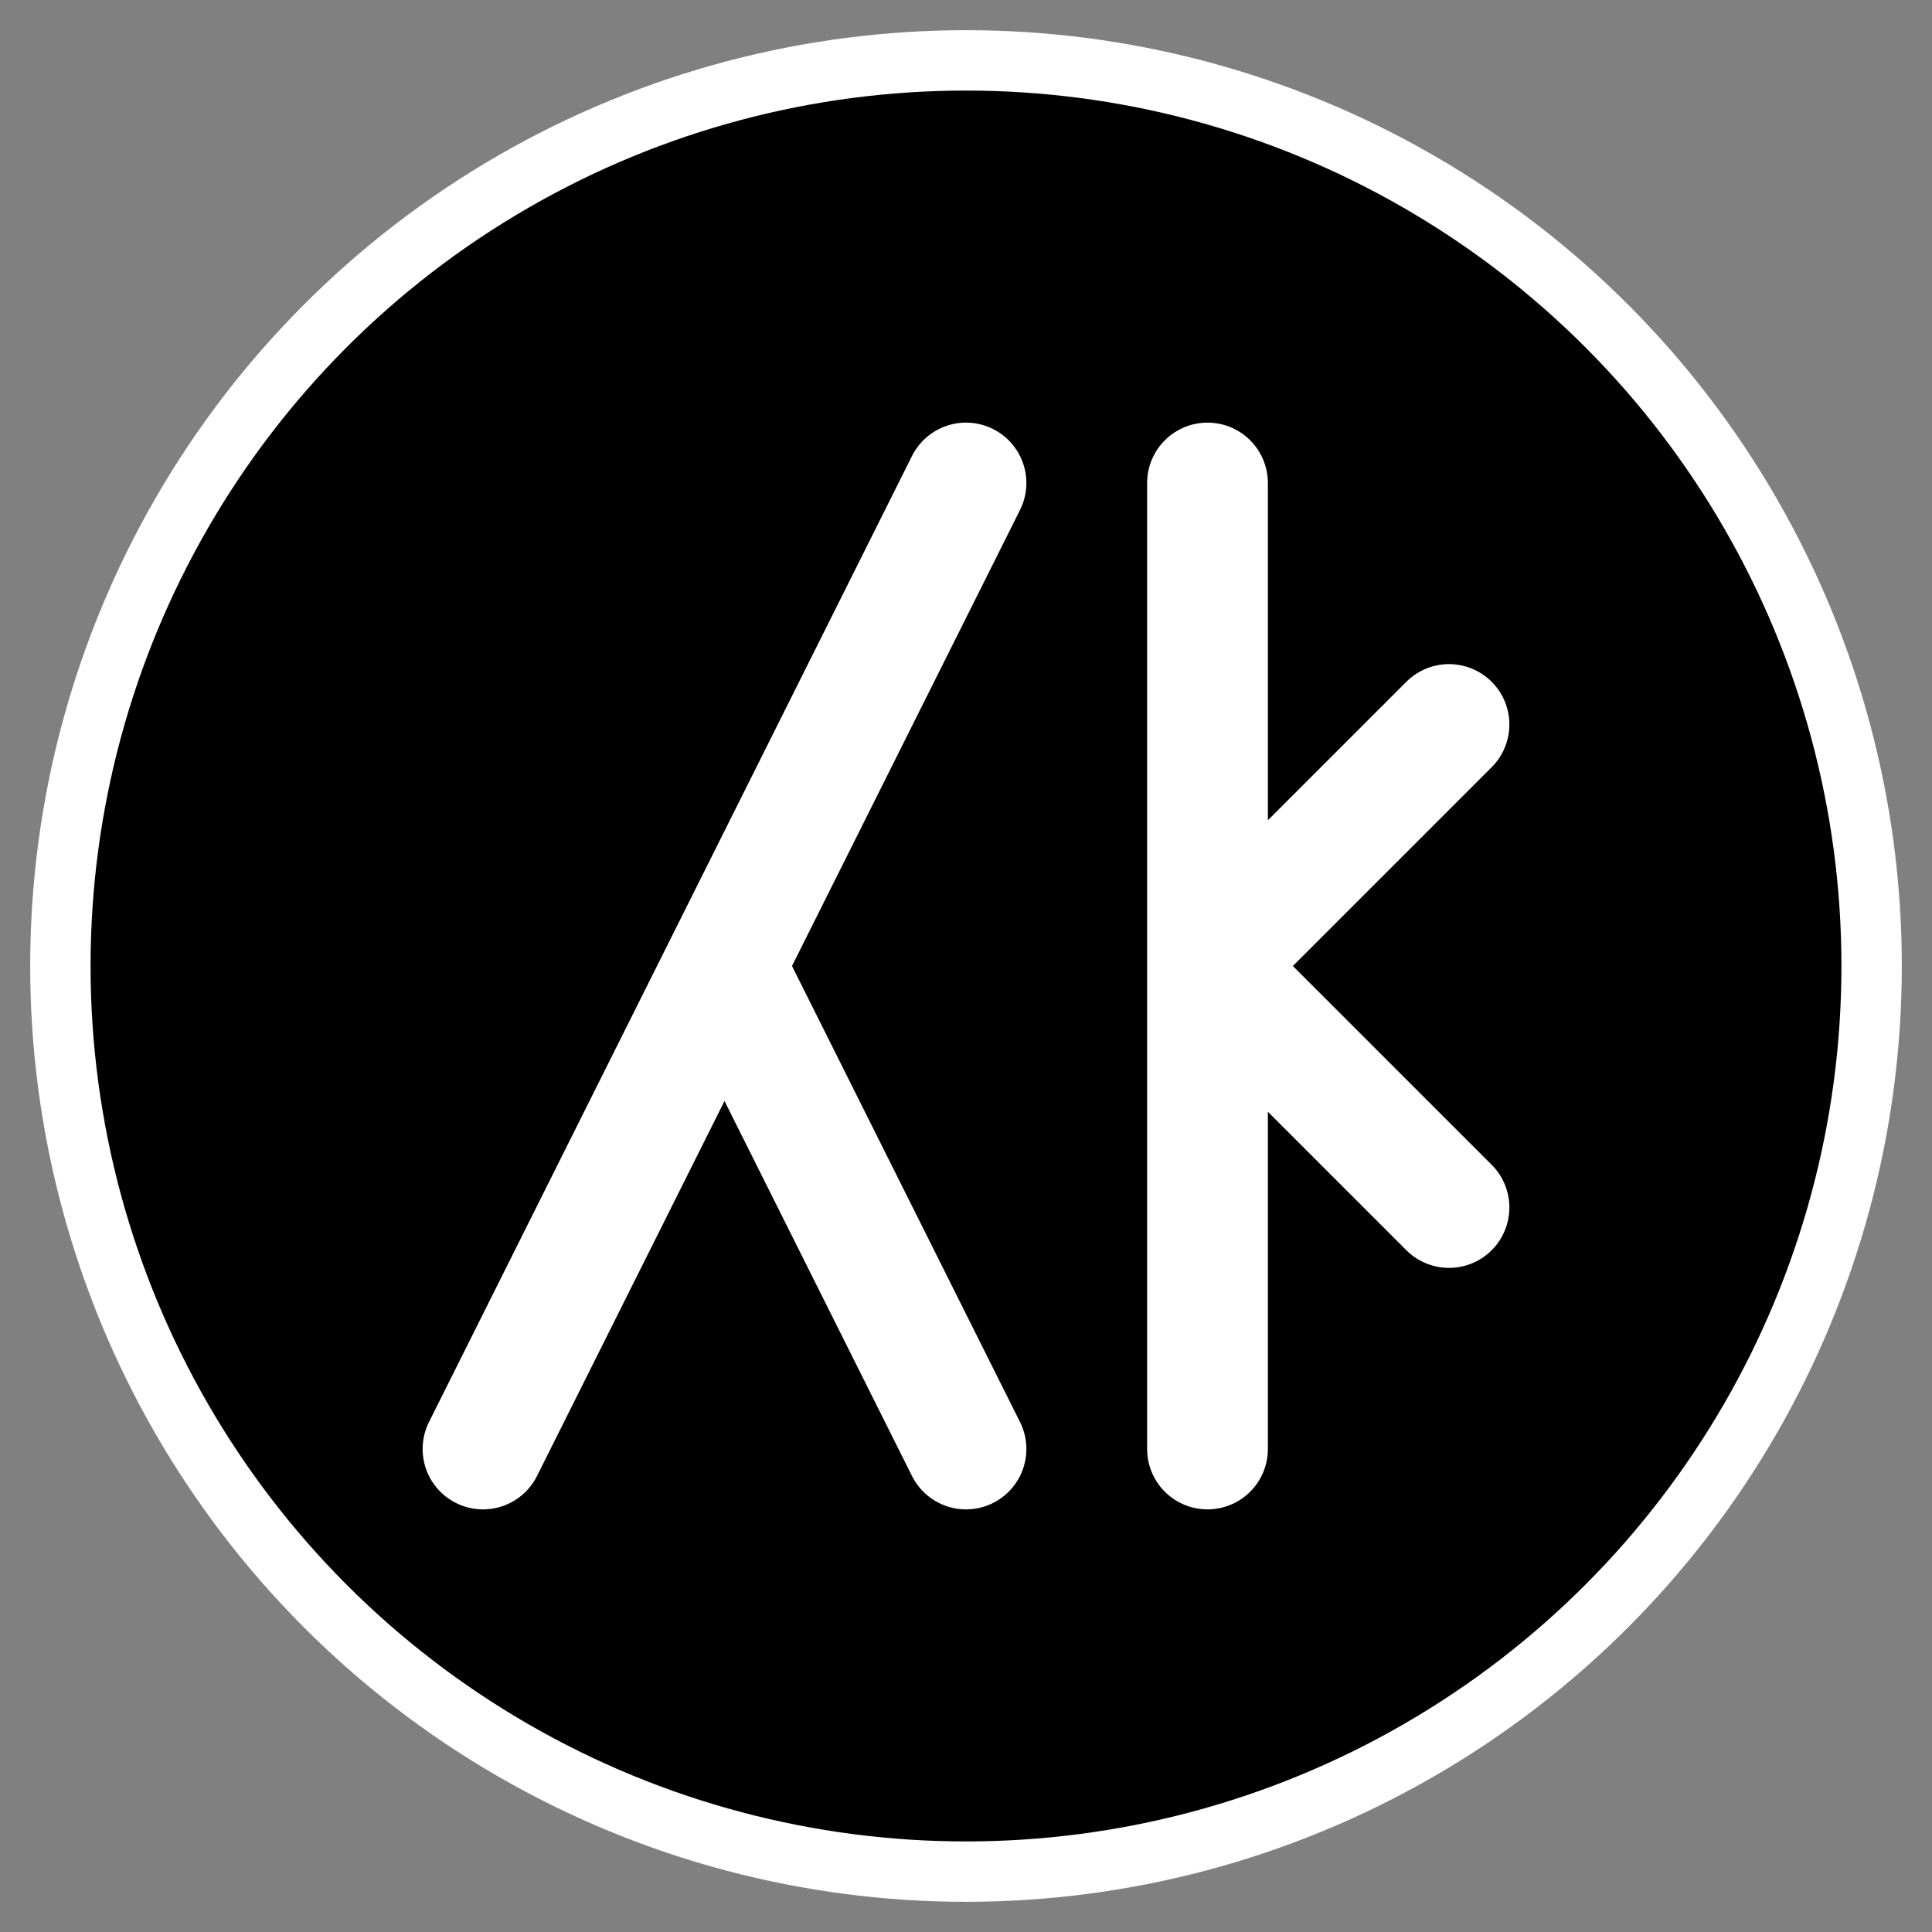 <svg width="32" height="32" viewBox="0 0 32 32" fill="none" xmlns="http://www.w3.org/2000/svg">
  <rect x="0" y="0" width="32" height="32" fill="#808080" stroke="none"/>
  <!-- Background circle -->
  <circle cx="16" cy="16" r="15" fill="#000000" stroke="#ffffff" stroke-width="1"/>
  
  <!-- Letter A -->
  <path d="M8 24L12 16L16 24M12 16L16 8" stroke="#ffffff" stroke-width="2" stroke-linecap="round" stroke-linejoin="round"/>
  
  <!-- Letter K -->
  <path d="M20 8L20 24M20 16L24 12M20 16L24 20" stroke="#ffffff" stroke-width="2" stroke-linecap="round" stroke-linejoin="round"/>
</svg> 